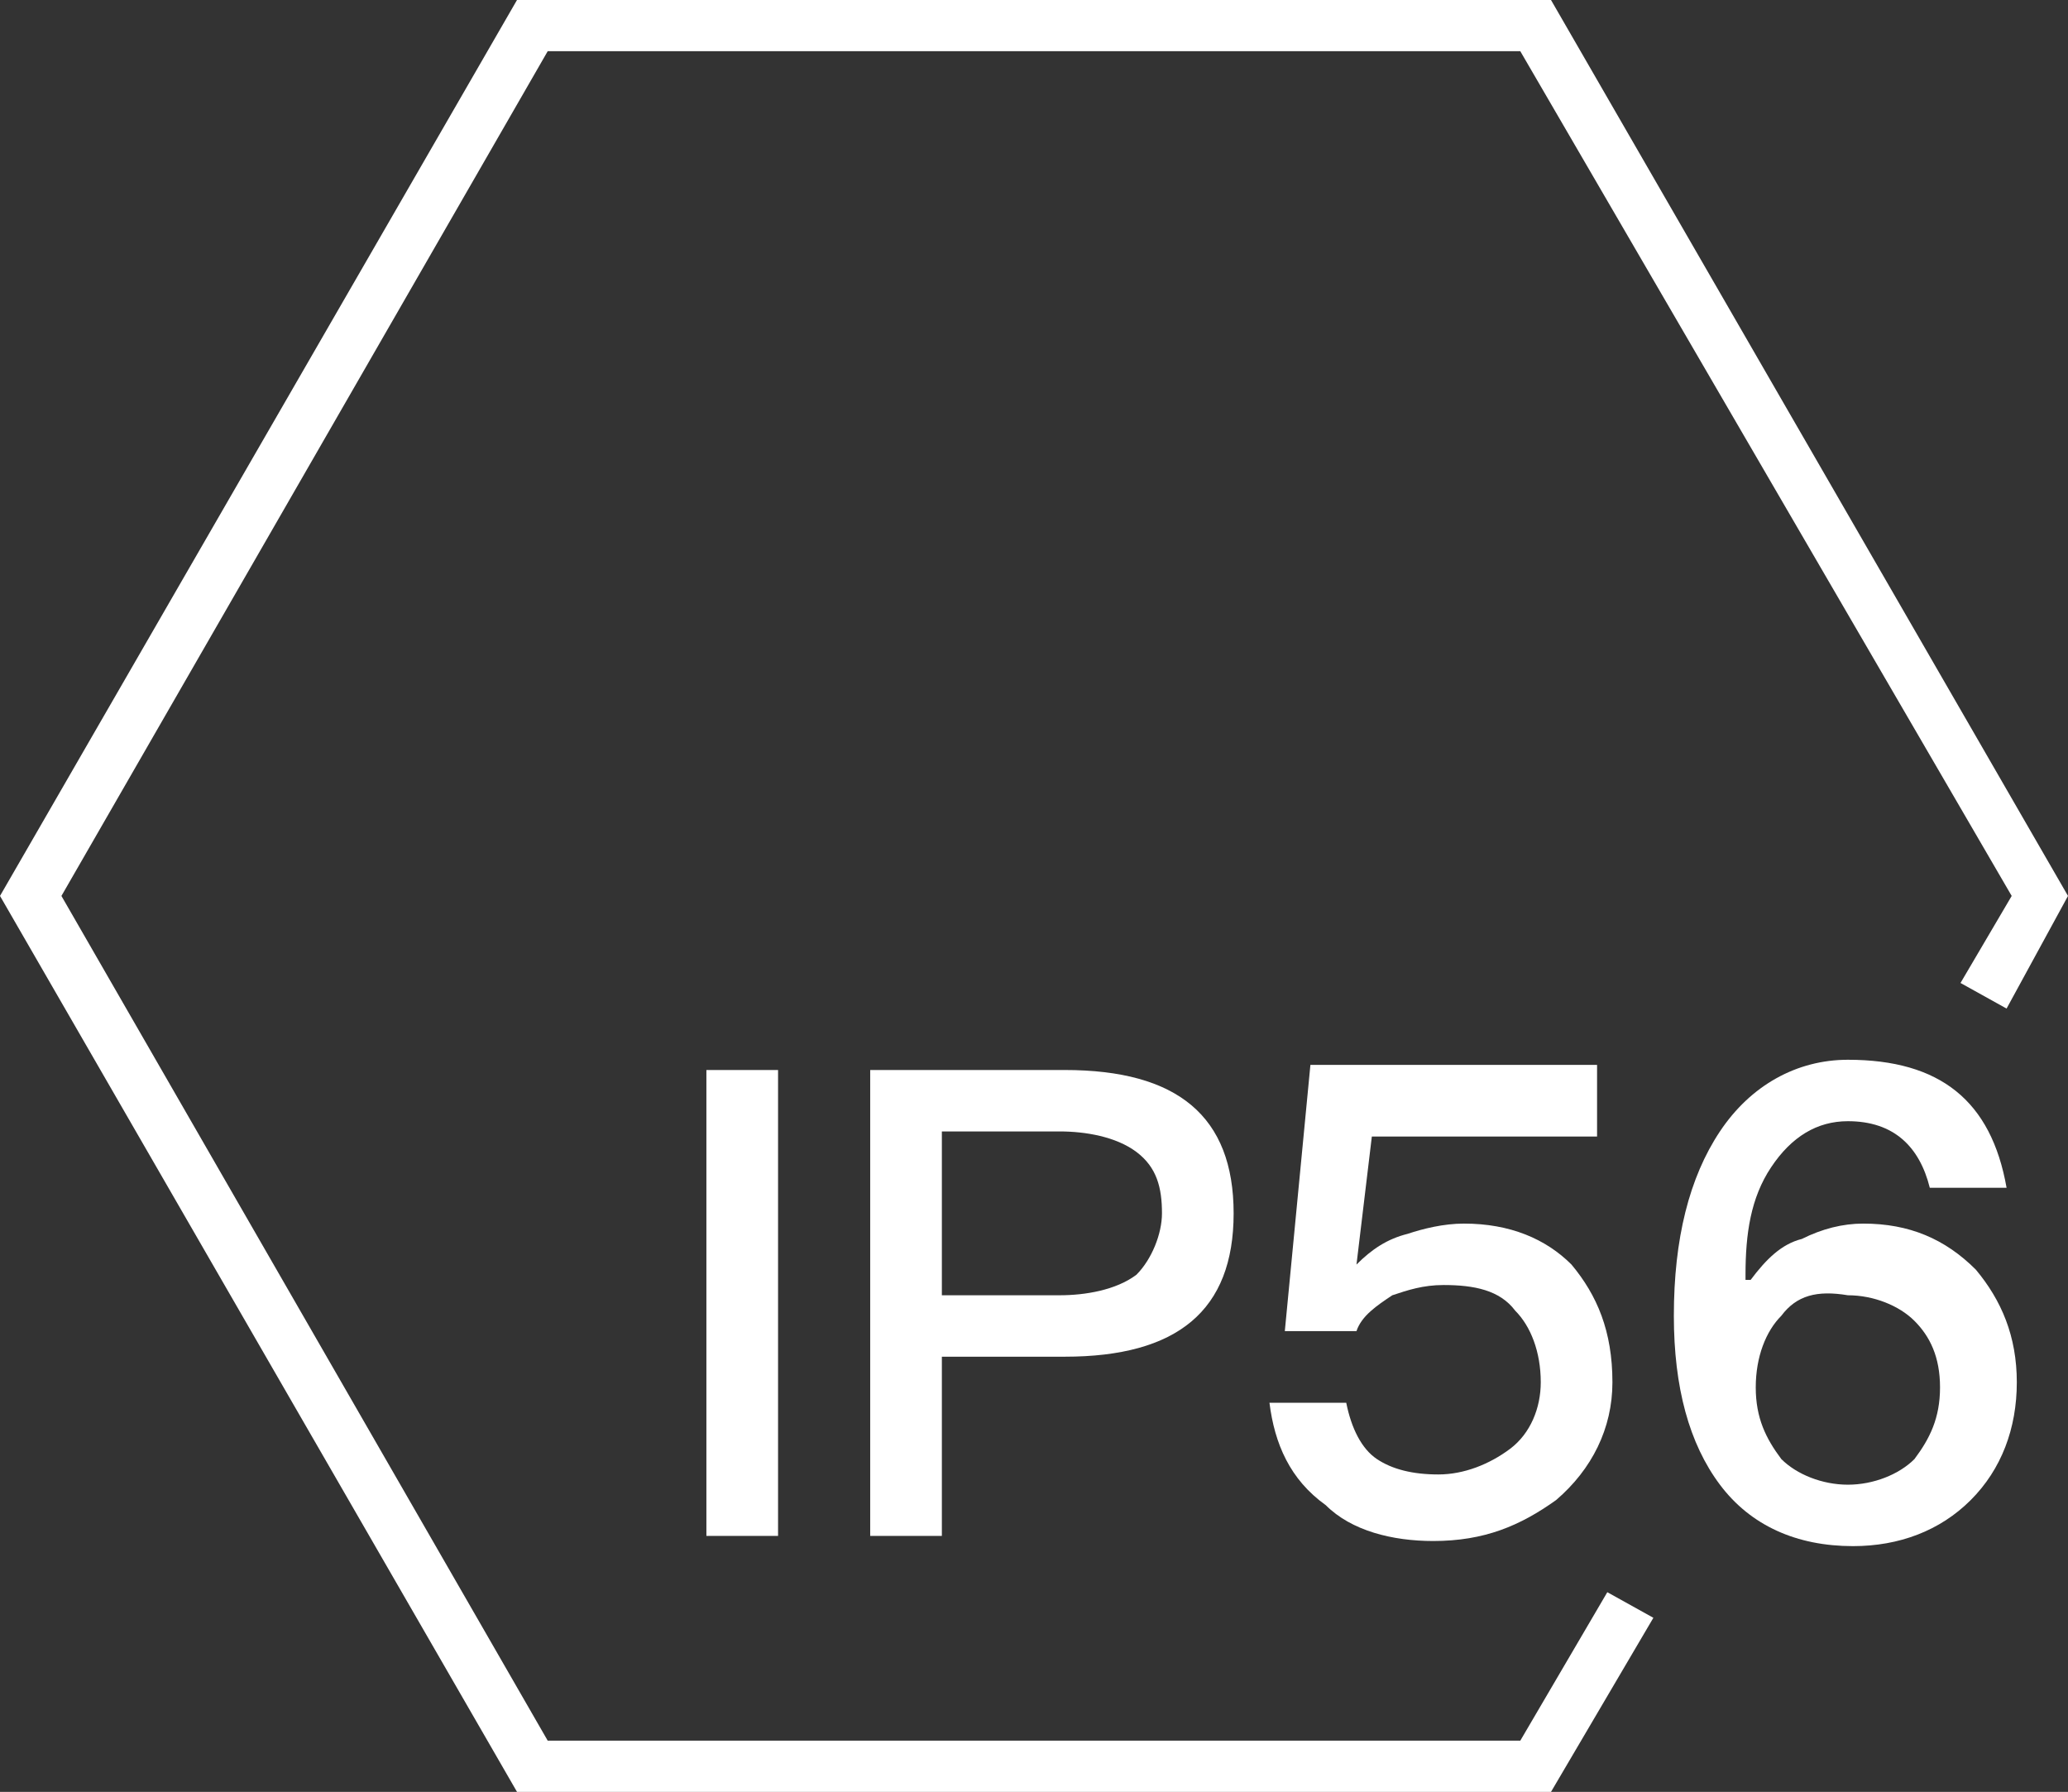 <?xml version="1.0" encoding="utf-8"?>
<!-- Generator: Adobe Illustrator 23.0.3, SVG Export Plug-In . SVG Version: 6.00 Build 0)  -->
<svg version="1.1" id="图层_1" xmlns="http://www.w3.org/2000/svg" xmlns:xlink="http://www.w3.org/1999/xlink" x="0px" y="0px"
	 viewBox="0 0 40.4 35" style="enable-background:new 0 0 40.4 35;" xml:space="preserve">
<rect x="0" y="0" width="40.4" height="35" fill="#333333" stroke="none"/>
<style type="text/css">
	.st0{fill:#FFFFFF;}
</style>
<title>机场-IP55</title>
<path class="st0" d="M15.2,20.9V30h-1.4v-9.1H15.2z"/>
<path class="st0" d="M20.8,20.9c2.2,0,3.3,0.9,3.3,2.8c0,1.9-1.1,2.8-3.3,2.8h-2.4V30H17v-9.1H20.8z M18.4,25.3h2.3
	c0.5,0,1.1-0.1,1.5-0.4c0.3-0.3,0.5-0.8,0.5-1.2c0-0.5-0.1-0.9-0.5-1.2c-0.4-0.3-1-0.4-1.5-0.4h-2.3V25.3z"/>
<polygon class="st0" points="30.3,35 10.1,35 0,17.5 10.1,0 30.3,0 40.4,17.5 39.2,19.7 38.3,19.2 39.3,17.5 29.7,1 10.7,1 
	1.2,17.5 10.7,34 29.7,34 31.4,31.1 32.3,31.6 "/>
<g>
	<path class="st0" d="M31.2,20.9v1.3h-4.4l-0.3,2.5h0c0.3-0.3,0.6-0.5,1-0.6c0.3-0.1,0.7-0.2,1.1-0.2c0.9,0,1.6,0.3,2.1,0.8
		c0.5,0.6,0.8,1.3,0.8,2.3c0,0.9-0.4,1.7-1.1,2.3c-0.7,0.5-1.4,0.8-2.4,0.8c-0.8,0-1.6-0.2-2.1-0.7c-0.7-0.5-1-1.2-1.1-2h1.5
		c0.1,0.5,0.3,0.9,0.6,1.1c0.3,0.2,0.7,0.3,1.2,0.3c0.5,0,1-0.2,1.4-0.5c0.4-0.3,0.6-0.8,0.6-1.3c0-0.6-0.2-1.1-0.5-1.4
		c-0.3-0.4-0.8-0.5-1.4-0.5c-0.4,0-0.7,0.1-1,0.2c-0.3,0.2-0.6,0.4-0.7,0.7h-1.4l0.5-5.2H31.2z"/>
	<path class="st0" d="M39.2,23.2h-1.5c-0.2-0.8-0.7-1.3-1.6-1.3c-0.6,0-1.1,0.3-1.5,0.9c-0.4,0.6-0.5,1.3-0.5,2.1V25h0.1
		c0.3-0.4,0.6-0.7,1-0.8c0.4-0.2,0.8-0.3,1.2-0.3c0.9,0,1.6,0.3,2.2,0.9c0.5,0.6,0.8,1.3,0.8,2.2c0,0.9-0.3,1.7-0.9,2.3
		s-1.4,0.9-2.3,0.9c-1.1,0-2-0.4-2.6-1.2c-0.6-0.8-0.9-1.9-0.9-3.3c0-1.5,0.3-2.7,0.9-3.6c0.6-0.9,1.5-1.4,2.5-1.4
		C37.9,20.7,38.9,21.5,39.2,23.2z M34.8,25.7c-0.3,0.3-0.5,0.8-0.5,1.4c0,0.6,0.2,1,0.5,1.4c0.3,0.3,0.8,0.5,1.3,0.5
		c0.5,0,1-0.2,1.3-0.5c0.3-0.4,0.5-0.8,0.5-1.4c0-0.6-0.2-1-0.5-1.3c-0.3-0.3-0.8-0.5-1.3-0.5C35.5,25.2,35.1,25.3,34.8,25.7z"/>
</g>
</svg>
